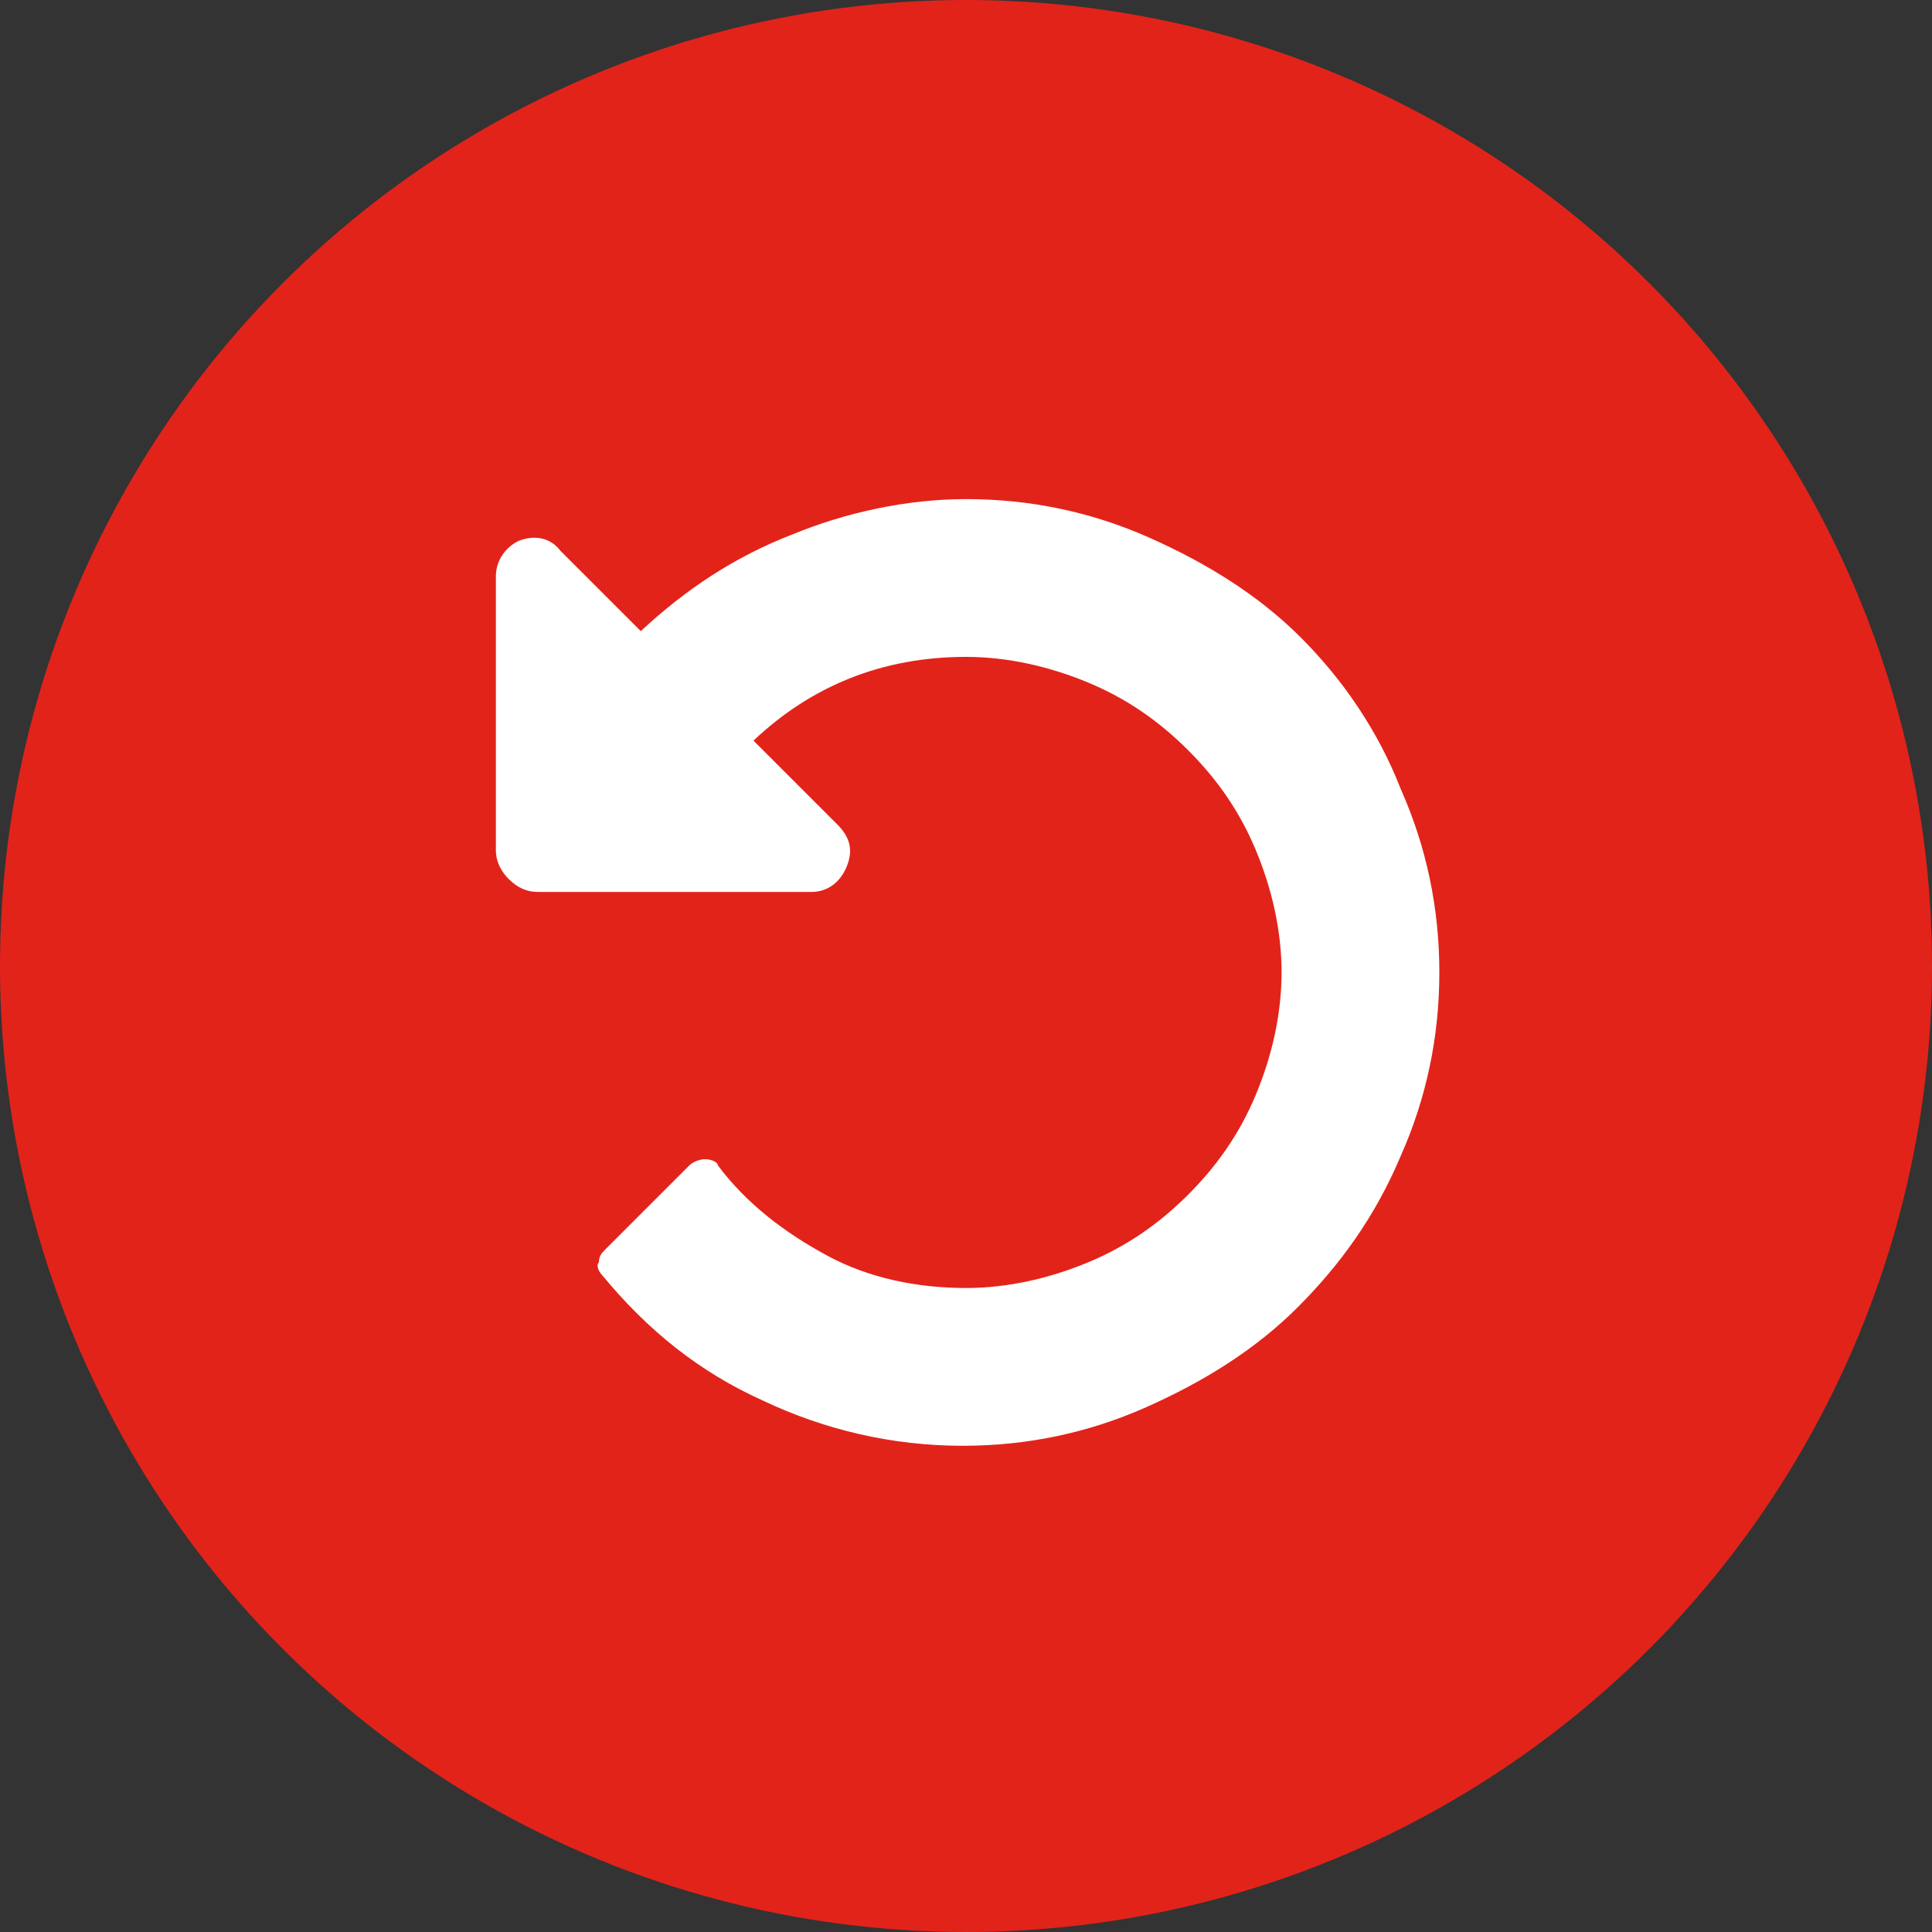 <!-- Generator: Adobe Illustrator 17.1.0, SVG Export Plug-In  -->
<svg version="1.1"
	 xmlns="http://www.w3.org/2000/svg" xmlns:xlink="http://www.w3.org/1999/xlink" xmlns:a="http://ns.adobe.com/AdobeSVGViewerExtensions/3.0/"
	 x="0px" y="0px" width="60px" height="60px" viewBox="0 0 60 60" enable-background="new 0 0 60 60" xml:space="preserve">
<rect x="0" y="0" width="60" height="60" fill="#333333" stroke="none"/>
<defs>
</defs>
<g>
	<circle fill="#E2231A" cx="30" cy="30" r="30"/>
	<path fill="#FFFFFF" d="M40.3,40.6c-1.3,1.3-2.9,2.3-4.7,3.1c-1.8,0.8-3.7,1.2-5.7,1.2c-2.2,0-4.3-0.5-6.2-1.4
		c-2-0.9-3.6-2.2-5-3.9c-0.1-0.1-0.2-0.3-0.1-0.4c0-0.2,0.1-0.3,0.2-0.4l2.6-2.6c0.1-0.1,0.3-0.2,0.5-0.2c0.2,0,0.4,0.1,0.4,0.2
		c0.9,1.2,2.1,2.1,3.4,2.8c1.3,0.7,2.8,1,4.3,1c1.3,0,2.6-0.3,3.8-0.8s2.2-1.2,3.1-2.1c0.9-0.9,1.6-1.9,2.1-3.1
		c0.5-1.2,0.8-2.5,0.8-3.8s-0.3-2.6-0.8-3.8c-0.5-1.2-1.2-2.2-2.1-3.1c-0.9-0.9-1.9-1.6-3.1-2.1c-1.2-0.5-2.5-0.8-3.8-0.8
		c-2.6,0-4.8,0.9-6.6,2.6l2.6,2.6c0.4,0.4,0.5,0.8,0.3,1.3c-0.2,0.5-0.6,0.8-1.1,0.8h-8.5c-0.3,0-0.6-0.1-0.9-0.4
		c-0.2-0.2-0.4-0.5-0.4-0.9v-8.5c0-0.5,0.3-0.9,0.7-1.1c0.5-0.2,1-0.1,1.3,0.3l2.5,2.5c1.4-1.3,2.9-2.3,4.7-3
		c1.7-0.7,3.6-1.1,5.4-1.1c2,0,3.9,0.4,5.7,1.2s3.4,1.8,4.7,3.1c1.3,1.3,2.4,2.9,3.1,4.7c0.8,1.8,1.2,3.7,1.2,5.7s-0.4,3.9-1.2,5.7
		C42.7,37.8,41.6,39.3,40.3,40.6z"/>
</g>
</svg>